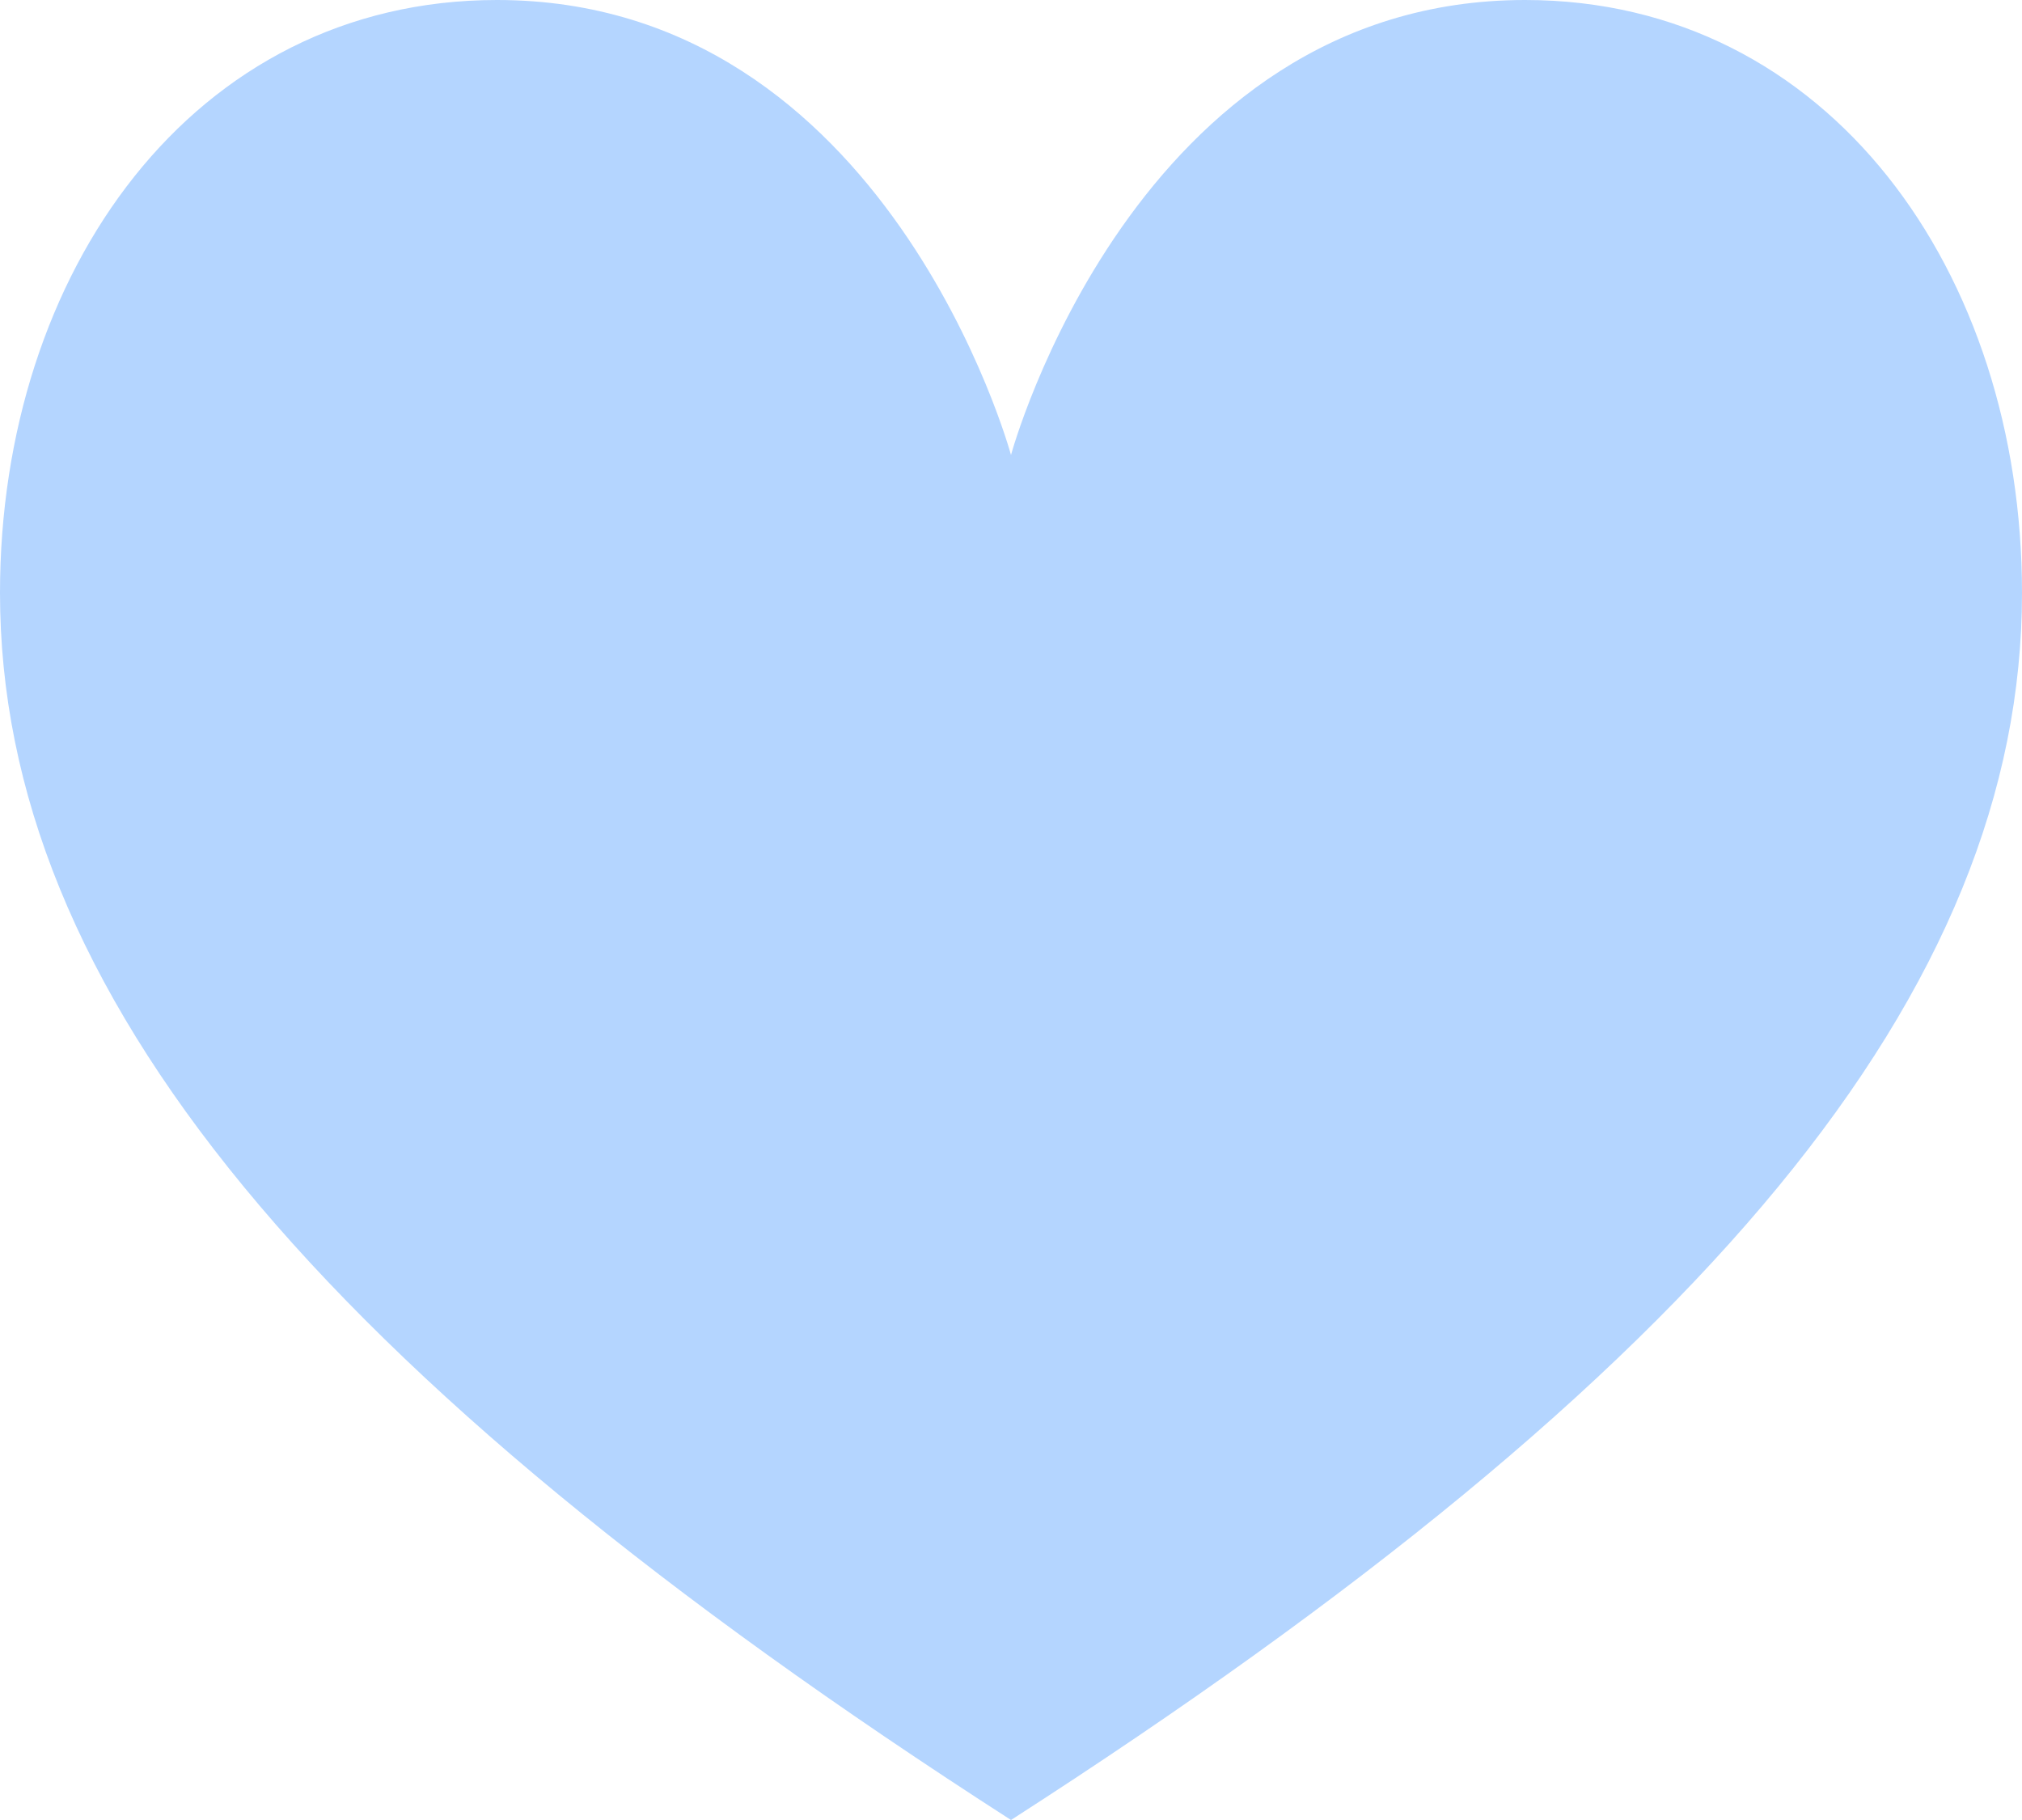 <svg width="30" height="27" viewBox="0 0 30 27" fill="none" xmlns="http://www.w3.org/2000/svg">
<path d="M15 6.75C15 6.75 16.831 0 22.627 0C27.142 0 30 4.05 30 8.795C30 14.676 25.351 20.345 15 27C4.649 20.345 0 14.676 0 8.795C0 4.05 2.858 0 7.373 0C13.169 0 15 6.75 15 6.75Z" fill="#B4D5FF"/>
</svg>
